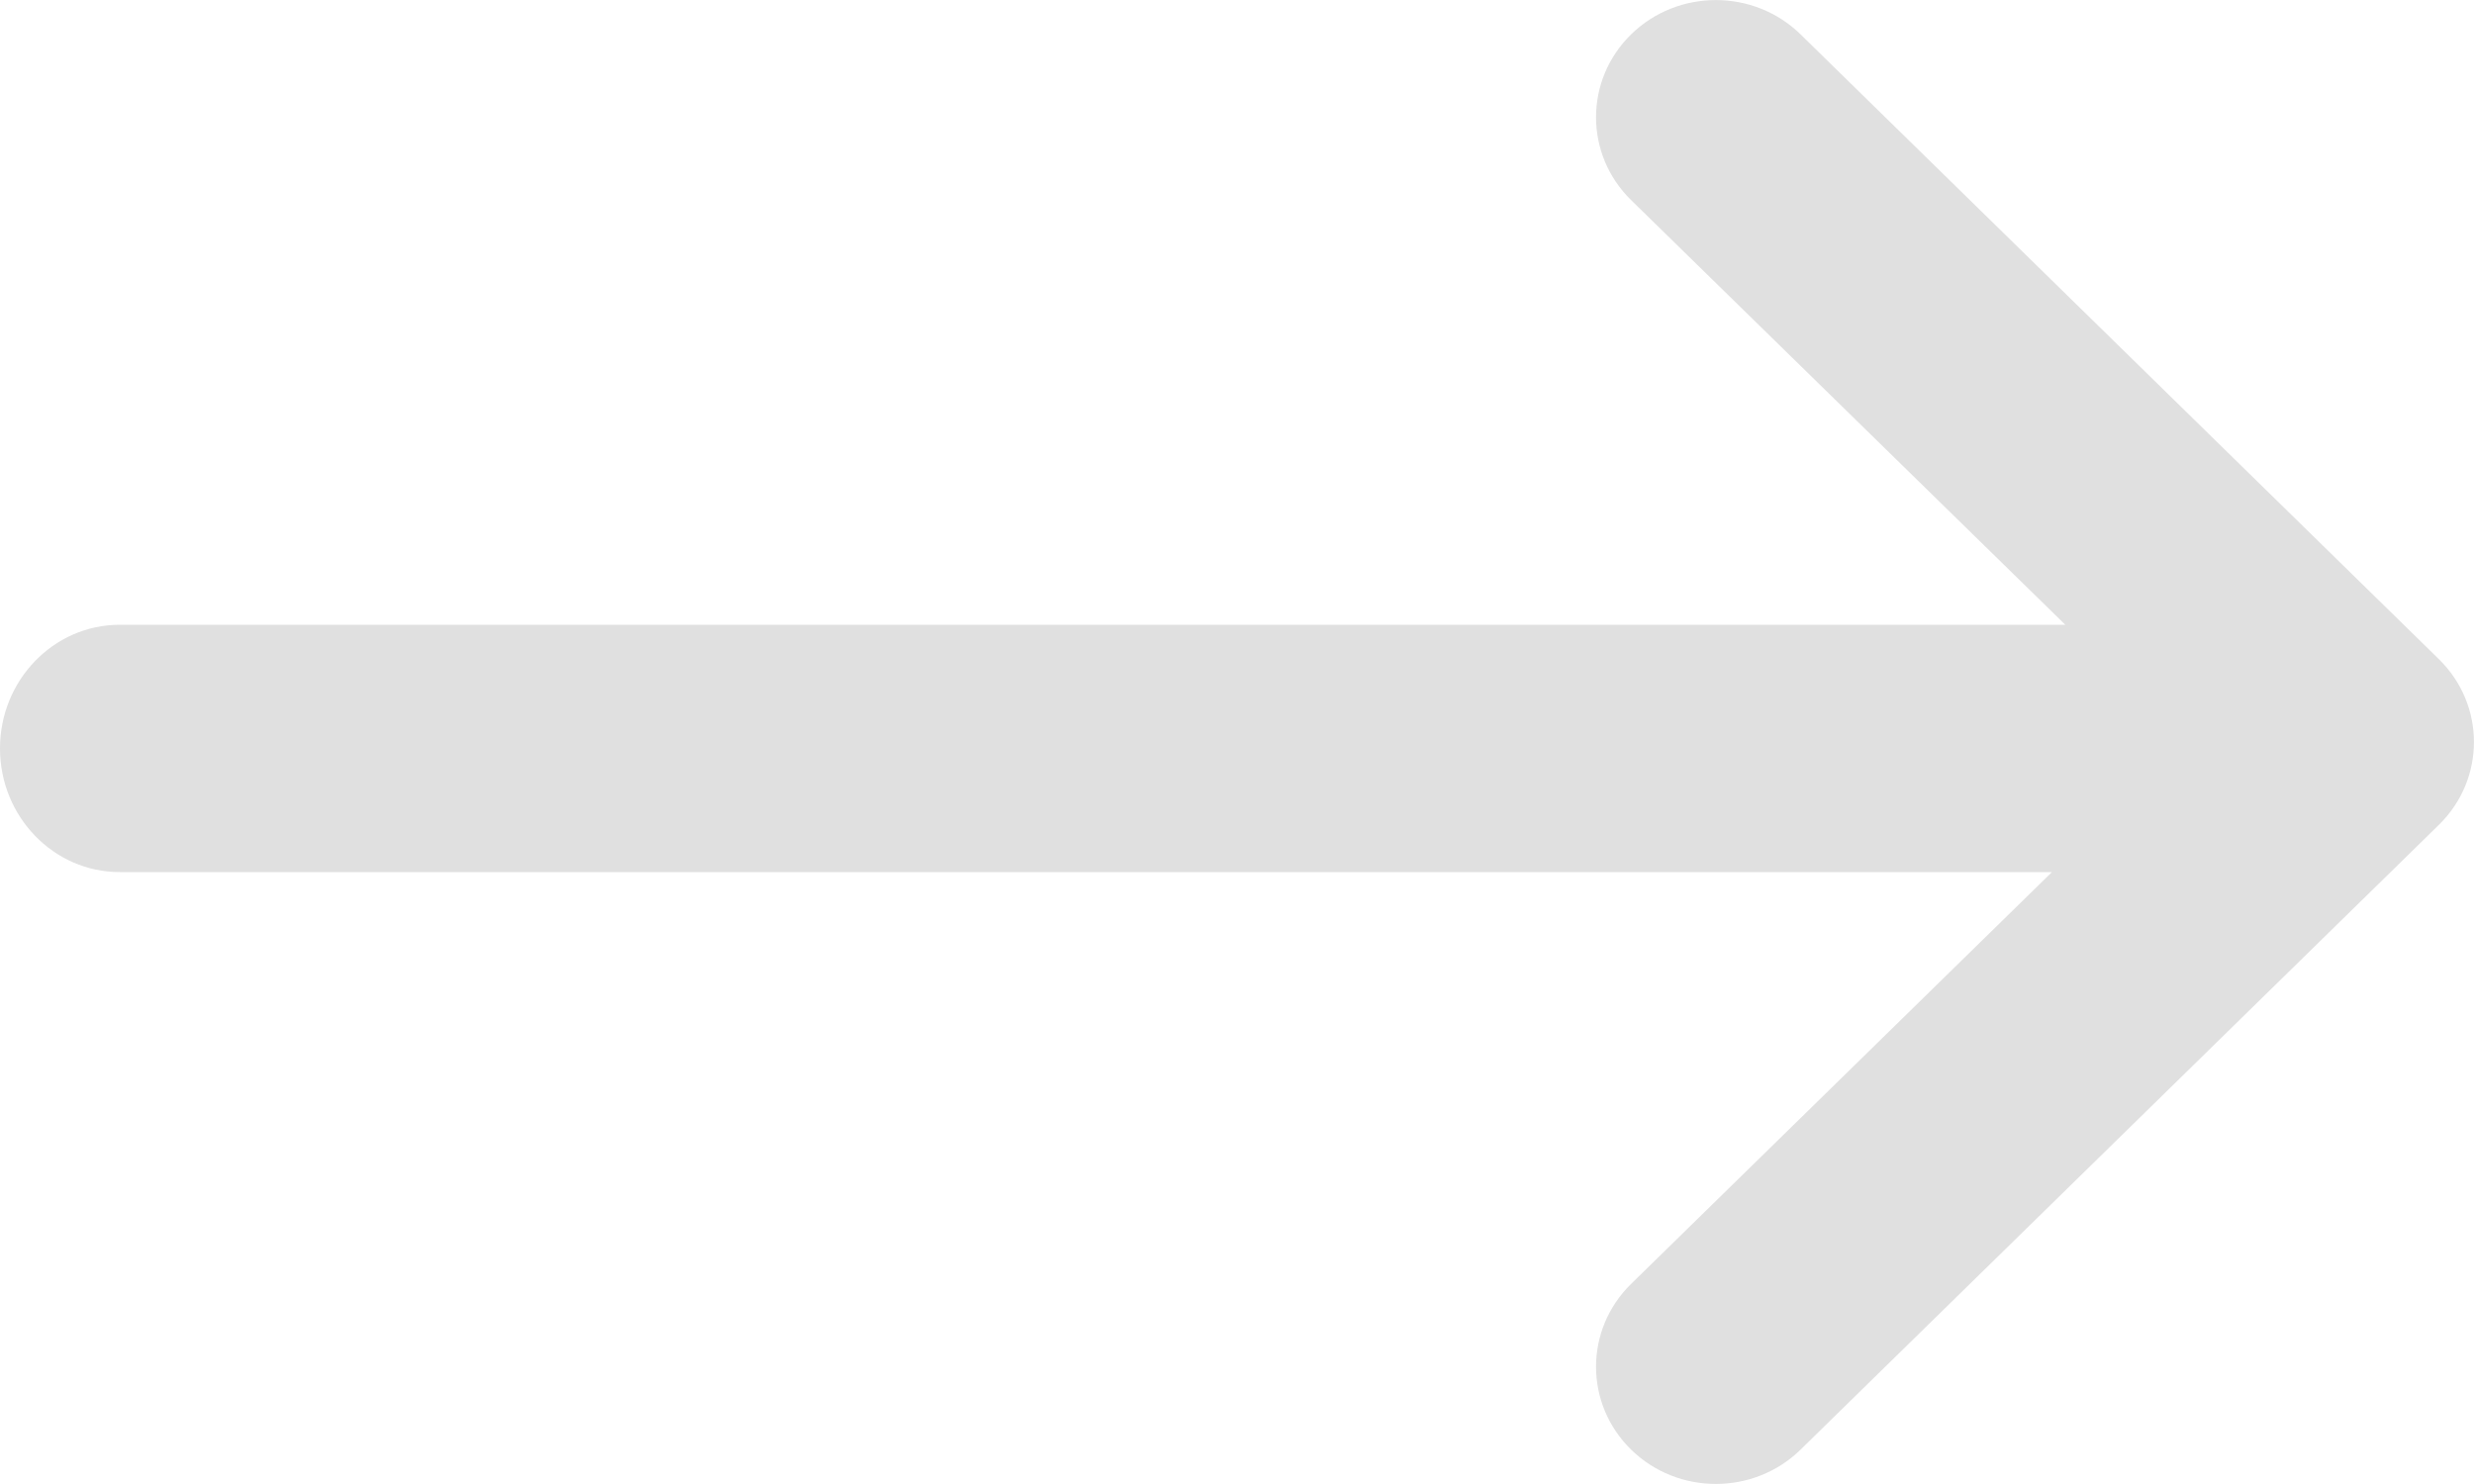 <svg width="10" height="6" viewBox="0 0 10 6" fill="none" xmlns="http://www.w3.org/2000/svg">
<path fill-rule="evenodd" clip-rule="evenodd" d="M6.593 5.861C6.404 5.676 6.404 5.376 6.593 5.191L8.294 3.526H0.484C0.217 3.526 0 3.302 0 3.026C0 2.75 0.217 2.526 0.484 2.526H8.348L6.593 0.809C6.404 0.624 6.404 0.324 6.593 0.139C6.782 -0.046 7.089 -0.046 7.278 0.139L9.858 2.665C10.047 2.85 10.047 3.15 9.858 3.335L7.278 5.861C7.089 6.046 6.782 6.046 6.593 5.861Z" fill="#E0E0E0"/>
</svg>
